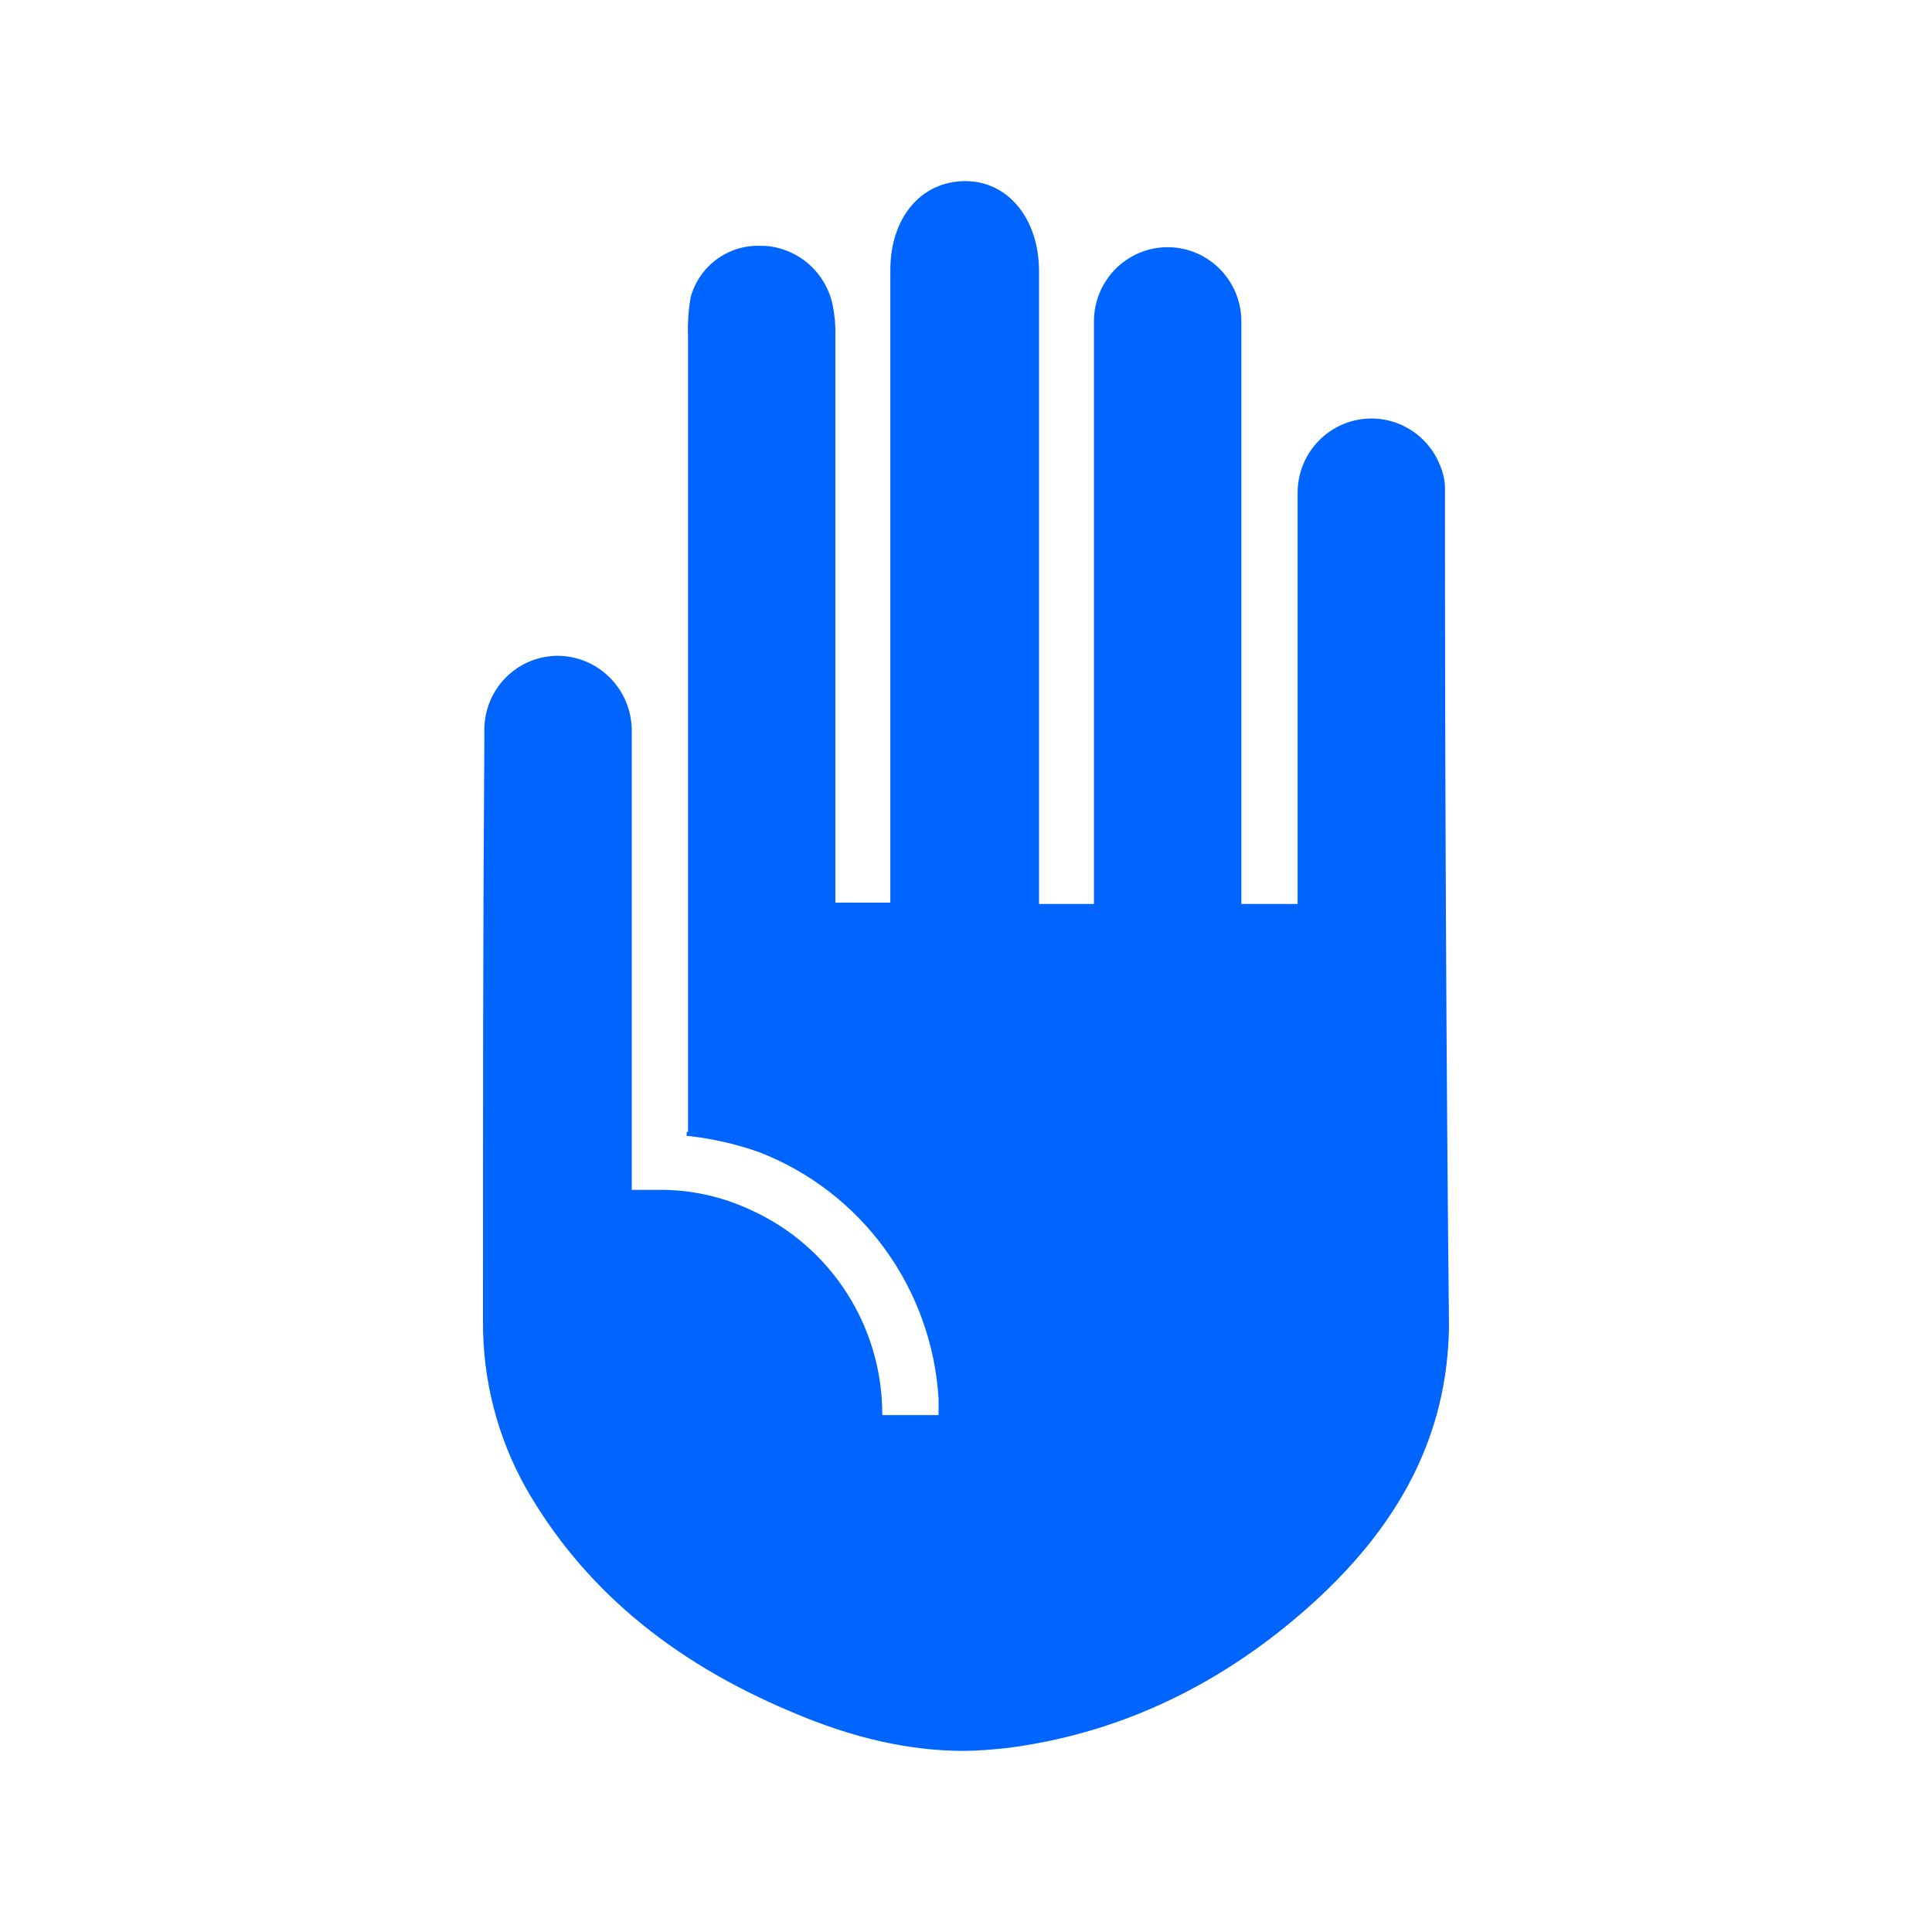 <?xml version="1.0" encoding="UTF-8"?> <svg xmlns="http://www.w3.org/2000/svg" width="36" height="36" viewBox="0 0 36 36" fill="none"><g clip-path="url(#clip0_3200_2242)"><path d="M26.925 9.783V9.155C26.931 8.982 26.896 8.81 26.825 8.652C26.703 8.357 26.484 8.113 26.203 7.962C25.923 7.811 25.599 7.762 25.287 7.825C24.975 7.887 24.695 8.056 24.492 8.303C24.29 8.55 24.18 8.86 24.179 9.18V16.844H23.131V5.988C23.131 5.622 22.986 5.27 22.728 5.011C22.471 4.752 22.122 4.606 21.757 4.606C21.393 4.606 21.044 4.752 20.786 5.011C20.529 5.27 20.384 5.622 20.384 5.988V16.844H19.361V5.059C19.361 4.078 18.786 3.375 17.988 3.375C17.164 3.375 16.59 4.054 16.59 5.034V16.819H15.566V6.265C15.572 6.071 15.555 5.877 15.516 5.687C15.454 5.387 15.296 5.117 15.066 4.917C14.836 4.717 14.546 4.599 14.243 4.581H14.168C13.877 4.57 13.59 4.659 13.354 4.832C13.119 5.005 12.948 5.253 12.87 5.536C12.828 5.777 12.811 6.021 12.82 6.265V21.091H12.795V21.167H12.82C13.271 21.216 13.715 21.317 14.143 21.468C15.081 21.83 15.895 22.457 16.488 23.272C17.081 24.088 17.429 25.058 17.489 26.067V26.368H16.44C16.443 25.561 16.213 24.771 15.779 24.093C15.345 23.415 14.724 22.878 13.993 22.548C13.454 22.294 12.866 22.165 12.271 22.171H11.772V13.602C11.768 13.237 11.623 12.887 11.366 12.629C11.109 12.37 10.762 12.224 10.399 12.22C10.218 12.22 10.039 12.255 9.872 12.324C9.705 12.393 9.554 12.495 9.426 12.624C9.298 12.752 9.197 12.905 9.128 13.073C9.06 13.241 9.024 13.421 9.025 13.602V13.803C9 17.296 9 20.865 9 24.282V24.634C8.995 25.717 9.27 26.782 9.798 27.725C10.847 29.559 12.47 30.941 14.742 31.896C15.915 32.399 16.963 32.625 17.962 32.625C18.212 32.625 18.486 32.6 18.736 32.575C20.758 32.324 22.631 31.469 24.278 30.037C26.101 28.454 26.975 26.72 27 24.709C26.95 20.036 26.925 14.582 26.925 9.783" fill="#0065FE"></path></g><defs><clipPath id="clip0_3200_2242"><rect width="18" height="29.25" fill="white" transform="translate(9 3.375)"></rect></clipPath></defs></svg> 